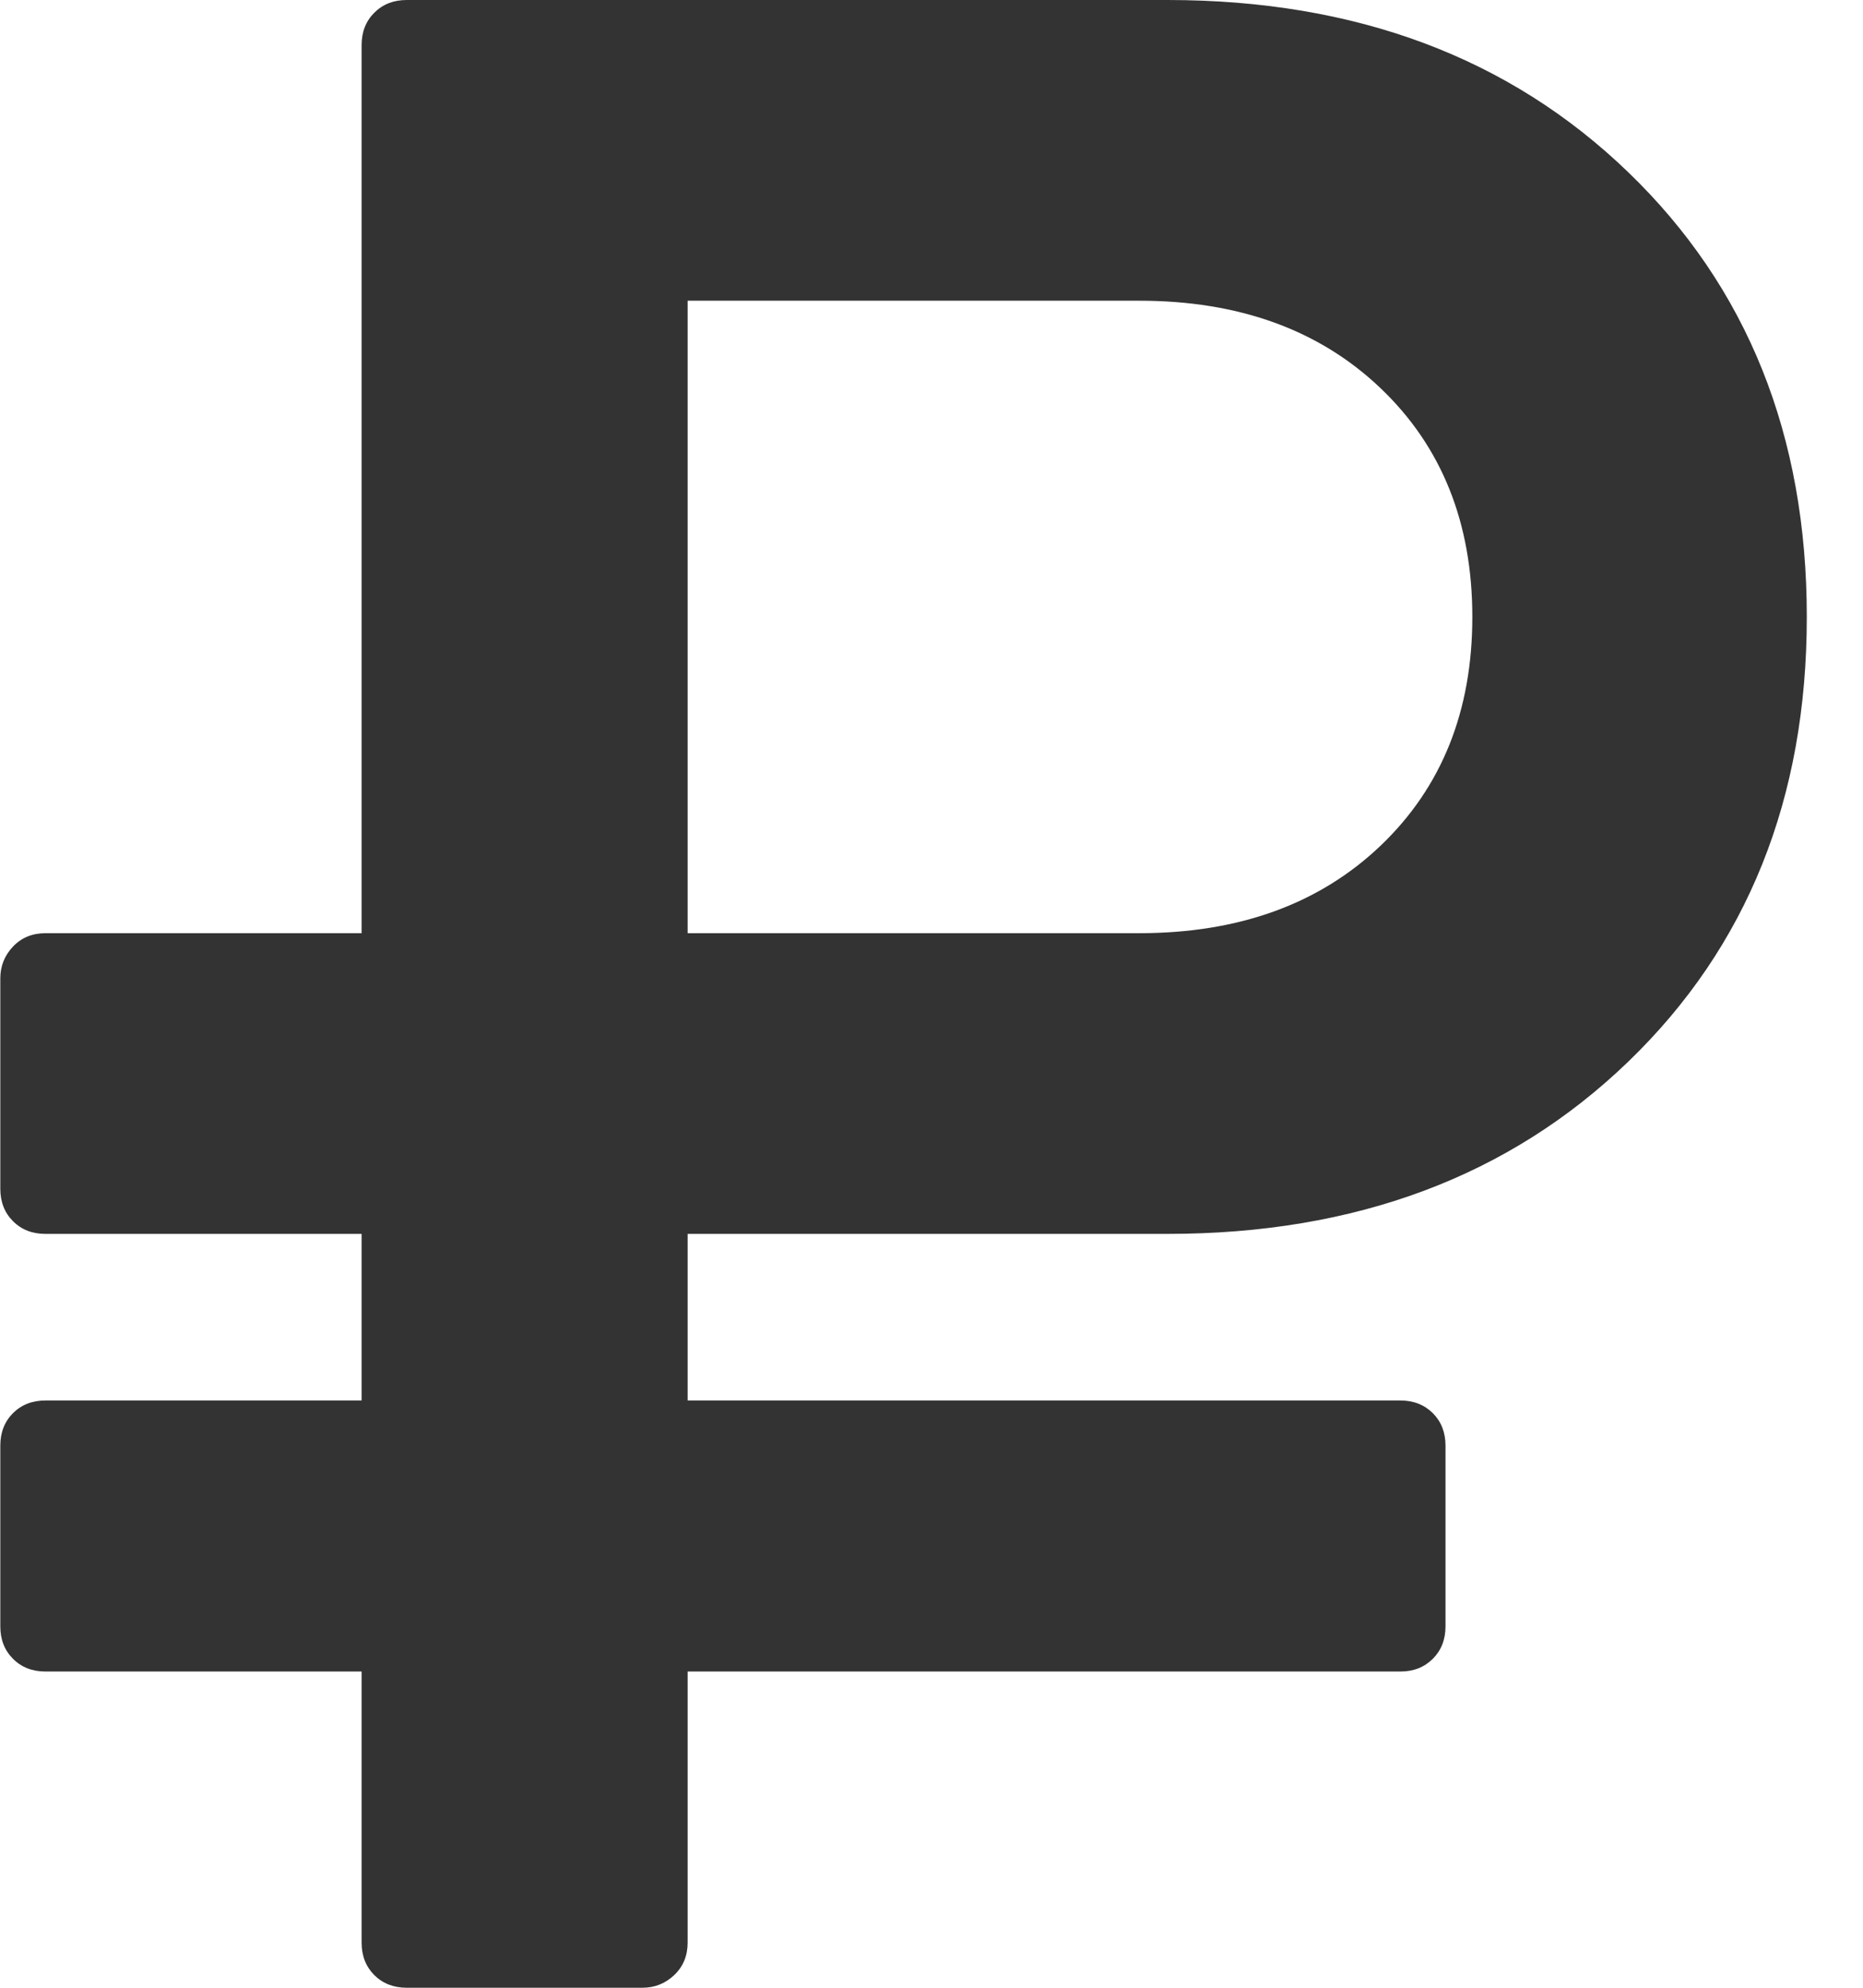 <svg width="30" height="32" viewBox="0 0 30 32" fill="none" xmlns="http://www.w3.org/2000/svg">
<g clip-path="url(#clip0_500_15311)">
<path d="M23.709 9.932C23.709 8.417 23.217 7.189 22.232 6.25C21.247 5.311 19.951 4.841 18.345 4.841H11.073V15.023H18.345C19.951 15.023 21.247 14.553 22.232 13.614C23.217 12.674 23.709 11.447 23.709 9.932ZM29.095 9.932C29.095 12.856 28.137 15.242 26.22 17.091C24.304 18.939 21.83 19.864 18.8 19.864H11.073V22.546H22.55C22.762 22.546 22.936 22.614 23.073 22.75C23.209 22.886 23.277 23.061 23.277 23.273V26.182C23.277 26.394 23.209 26.568 23.073 26.704C22.936 26.841 22.762 26.909 22.55 26.909H11.073V31.273C11.073 31.485 11.001 31.659 10.857 31.796C10.713 31.932 10.542 32 10.345 32H6.55C6.338 32 6.164 31.932 6.027 31.796C5.891 31.659 5.823 31.485 5.823 31.273V26.909H0.732C0.52 26.909 0.345 26.841 0.209 26.704C0.073 26.568 0.005 26.394 0.005 26.182V23.273C0.005 23.061 0.073 22.886 0.209 22.75C0.345 22.614 0.52 22.546 0.732 22.546H5.823V19.864H0.732C0.52 19.864 0.345 19.796 0.209 19.659C0.073 19.523 0.005 19.349 0.005 19.136V15.75C0.005 15.553 0.073 15.383 0.209 15.239C0.345 15.095 0.52 15.023 0.732 15.023H5.823V0.727C5.823 0.515 5.891 0.341 6.027 0.205C6.164 0.068 6.338 0 6.55 0H18.8C21.83 0 24.304 0.924 26.22 2.773C28.137 4.621 29.095 7.008 29.095 9.932Z" fill="#333333"/>
</g>
<defs>
<clipPath id="clip0_500_15311">
<rect width="29.1" height="32" fill="white"/>
</clipPath>
</defs>
</svg>
